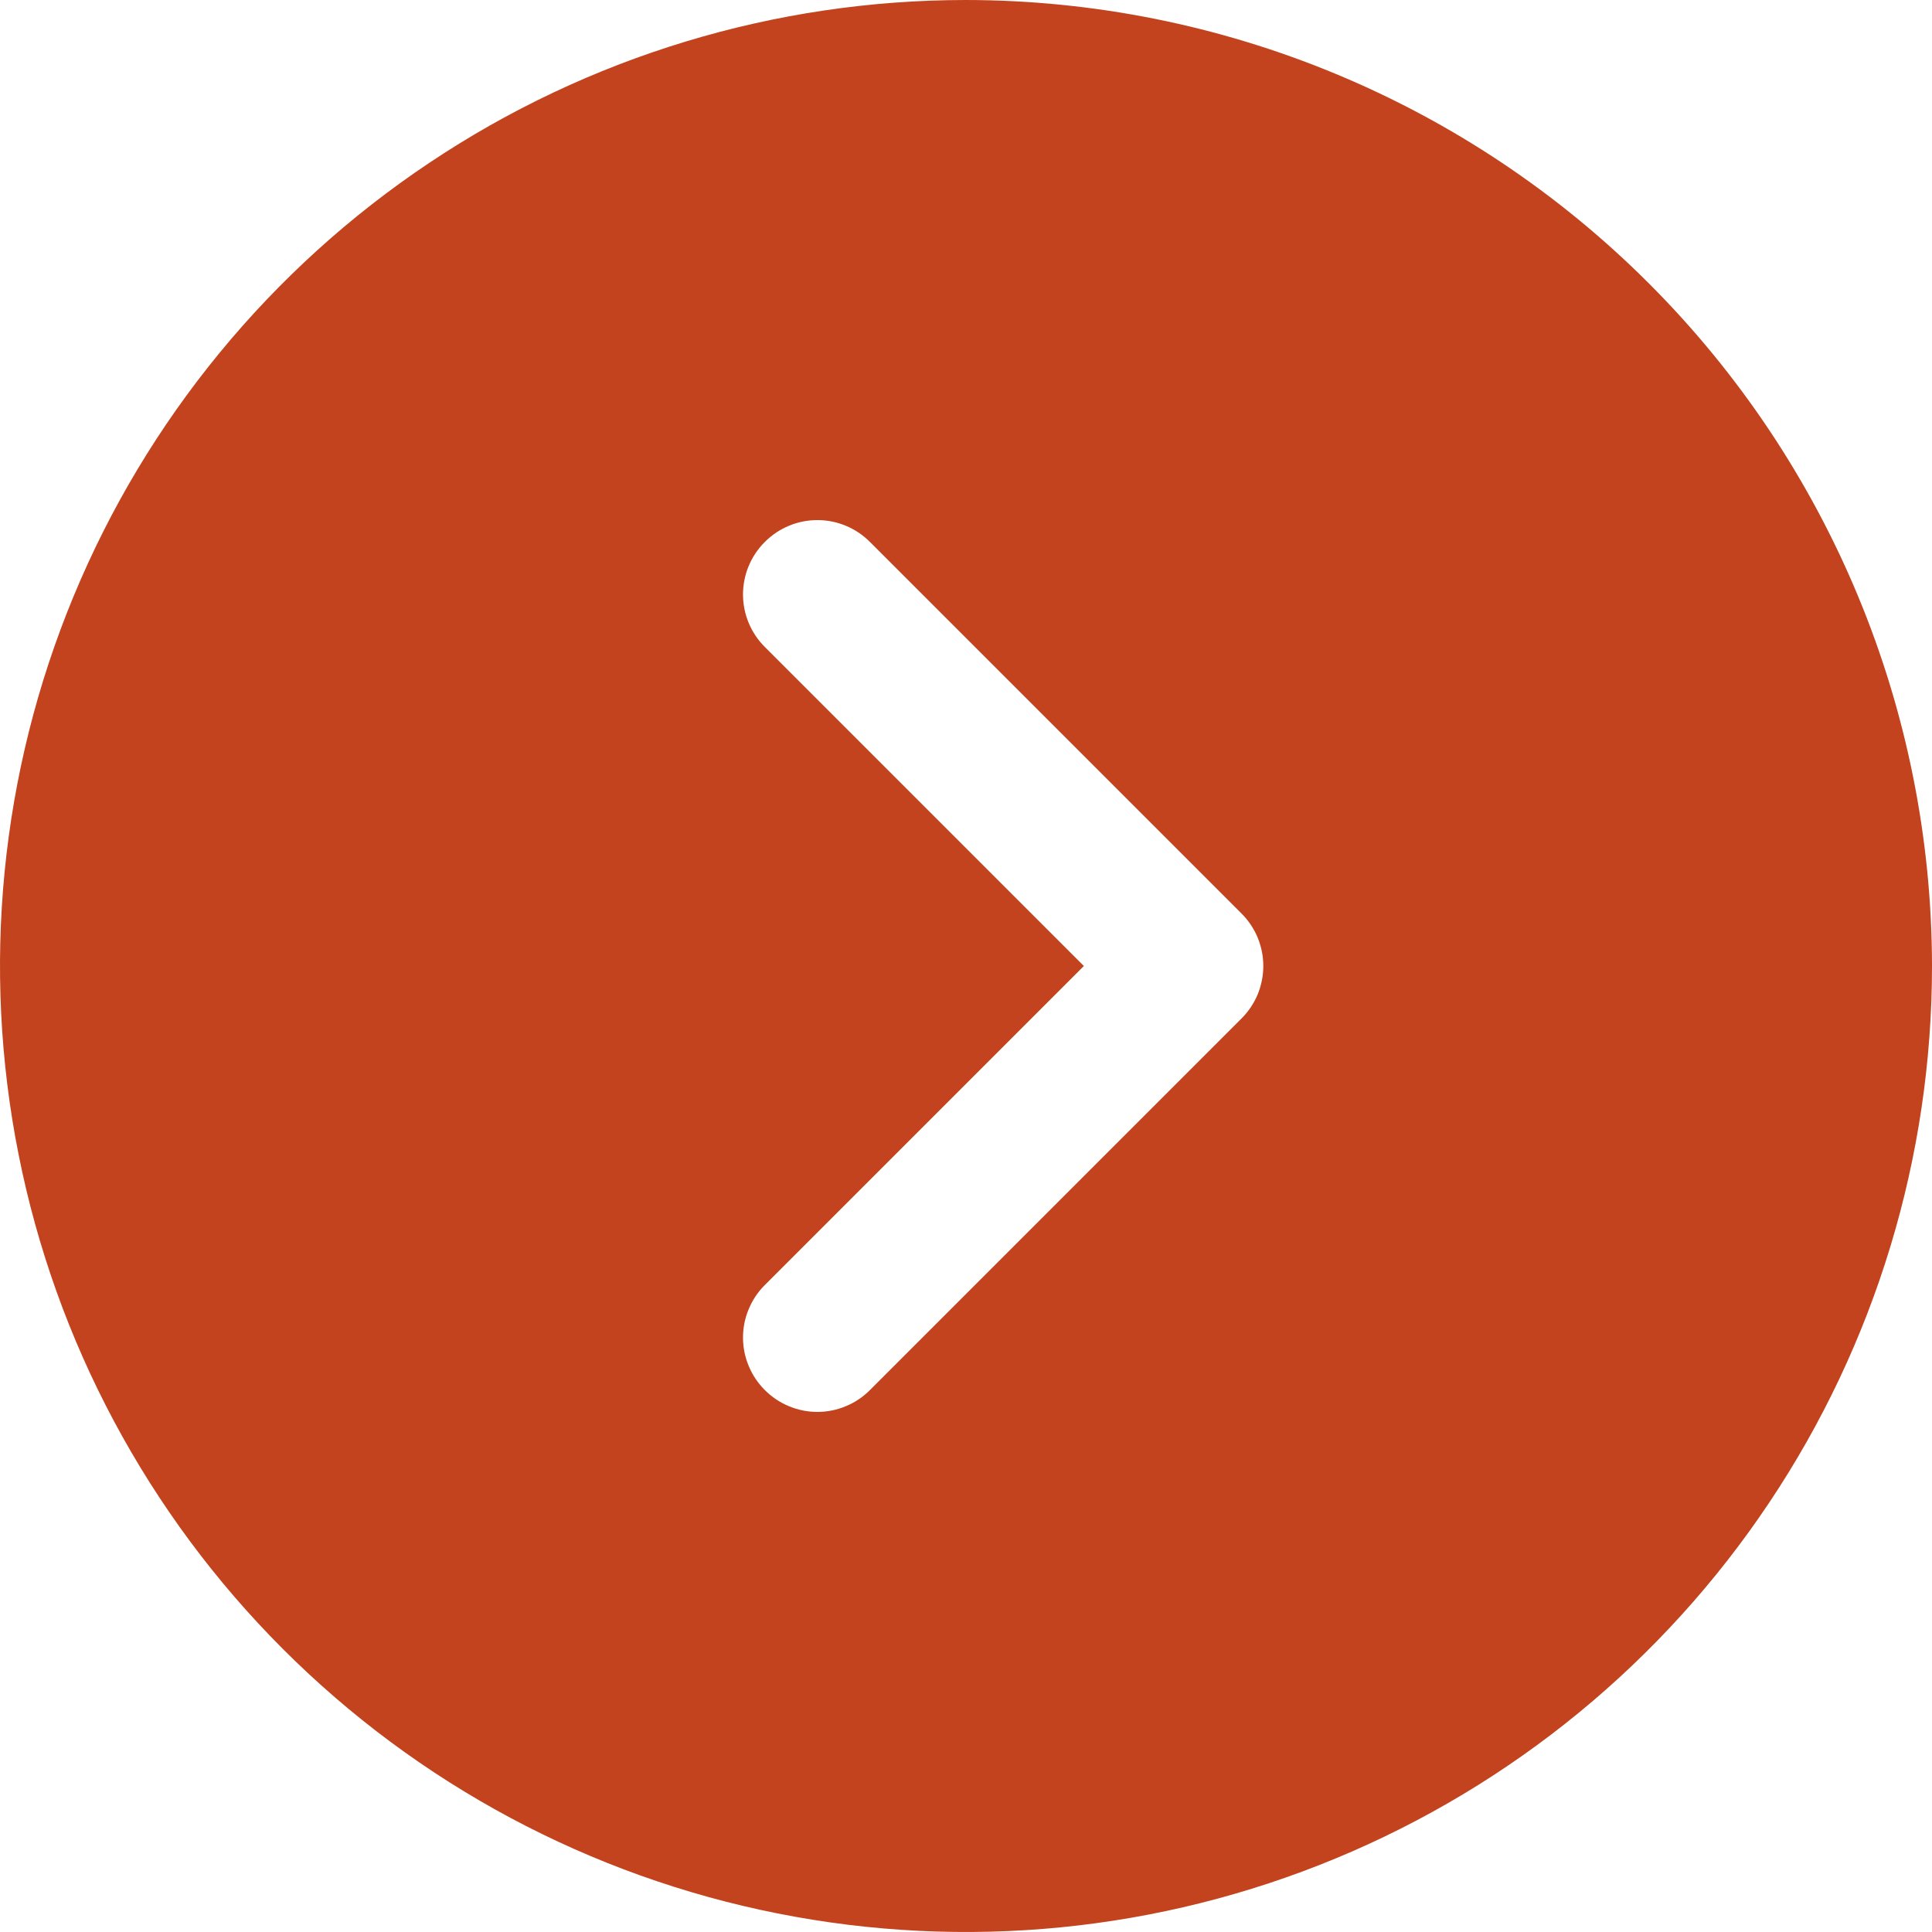 <?xml version="1.0" encoding="utf-8"?>
<svg xmlns="http://www.w3.org/2000/svg" fill="none" height="100%" overflow="visible" preserveAspectRatio="none" style="display: block;" viewBox="0 0 26 26" width="100%">
<path d="M13 0C10.429 0 7.915 0.762 5.778 2.191C3.64 3.619 1.974 5.65 0.99 8.025C0.006 10.401 -0.252 13.014 0.25 15.536C0.751 18.058 1.99 20.374 3.808 22.192C5.626 24.011 7.942 25.249 10.464 25.75C12.986 26.252 15.6 25.994 17.975 25.01C20.35 24.026 22.381 22.36 23.809 20.222C25.238 18.085 26 15.571 26 13C25.996 9.553 24.626 6.249 22.188 3.812C19.751 1.374 16.447 0.004 13 0ZM16.707 13.707L11.707 18.707C11.615 18.8 11.504 18.874 11.383 18.924C11.261 18.975 11.131 19.001 11 19.001C10.869 19.001 10.739 18.975 10.617 18.924C10.496 18.874 10.385 18.8 10.293 18.707C10.2 18.615 10.126 18.504 10.076 18.383C10.025 18.262 9.999 18.131 9.999 18C9.999 17.869 10.025 17.738 10.076 17.617C10.126 17.496 10.2 17.385 10.293 17.293L14.586 13L10.293 8.707C10.105 8.52 9.999 8.265 9.999 8C9.999 7.735 10.105 7.48 10.293 7.293C10.48 7.105 10.735 6.999 11 6.999C11.265 6.999 11.52 7.105 11.707 7.293L16.707 12.293C16.8 12.385 16.874 12.496 16.925 12.617C16.975 12.739 17.001 12.869 17.001 13C17.001 13.131 16.975 13.261 16.925 13.383C16.874 13.504 16.8 13.615 16.707 13.707Z" fill="#C2431D" id="Vector"/>
</svg>